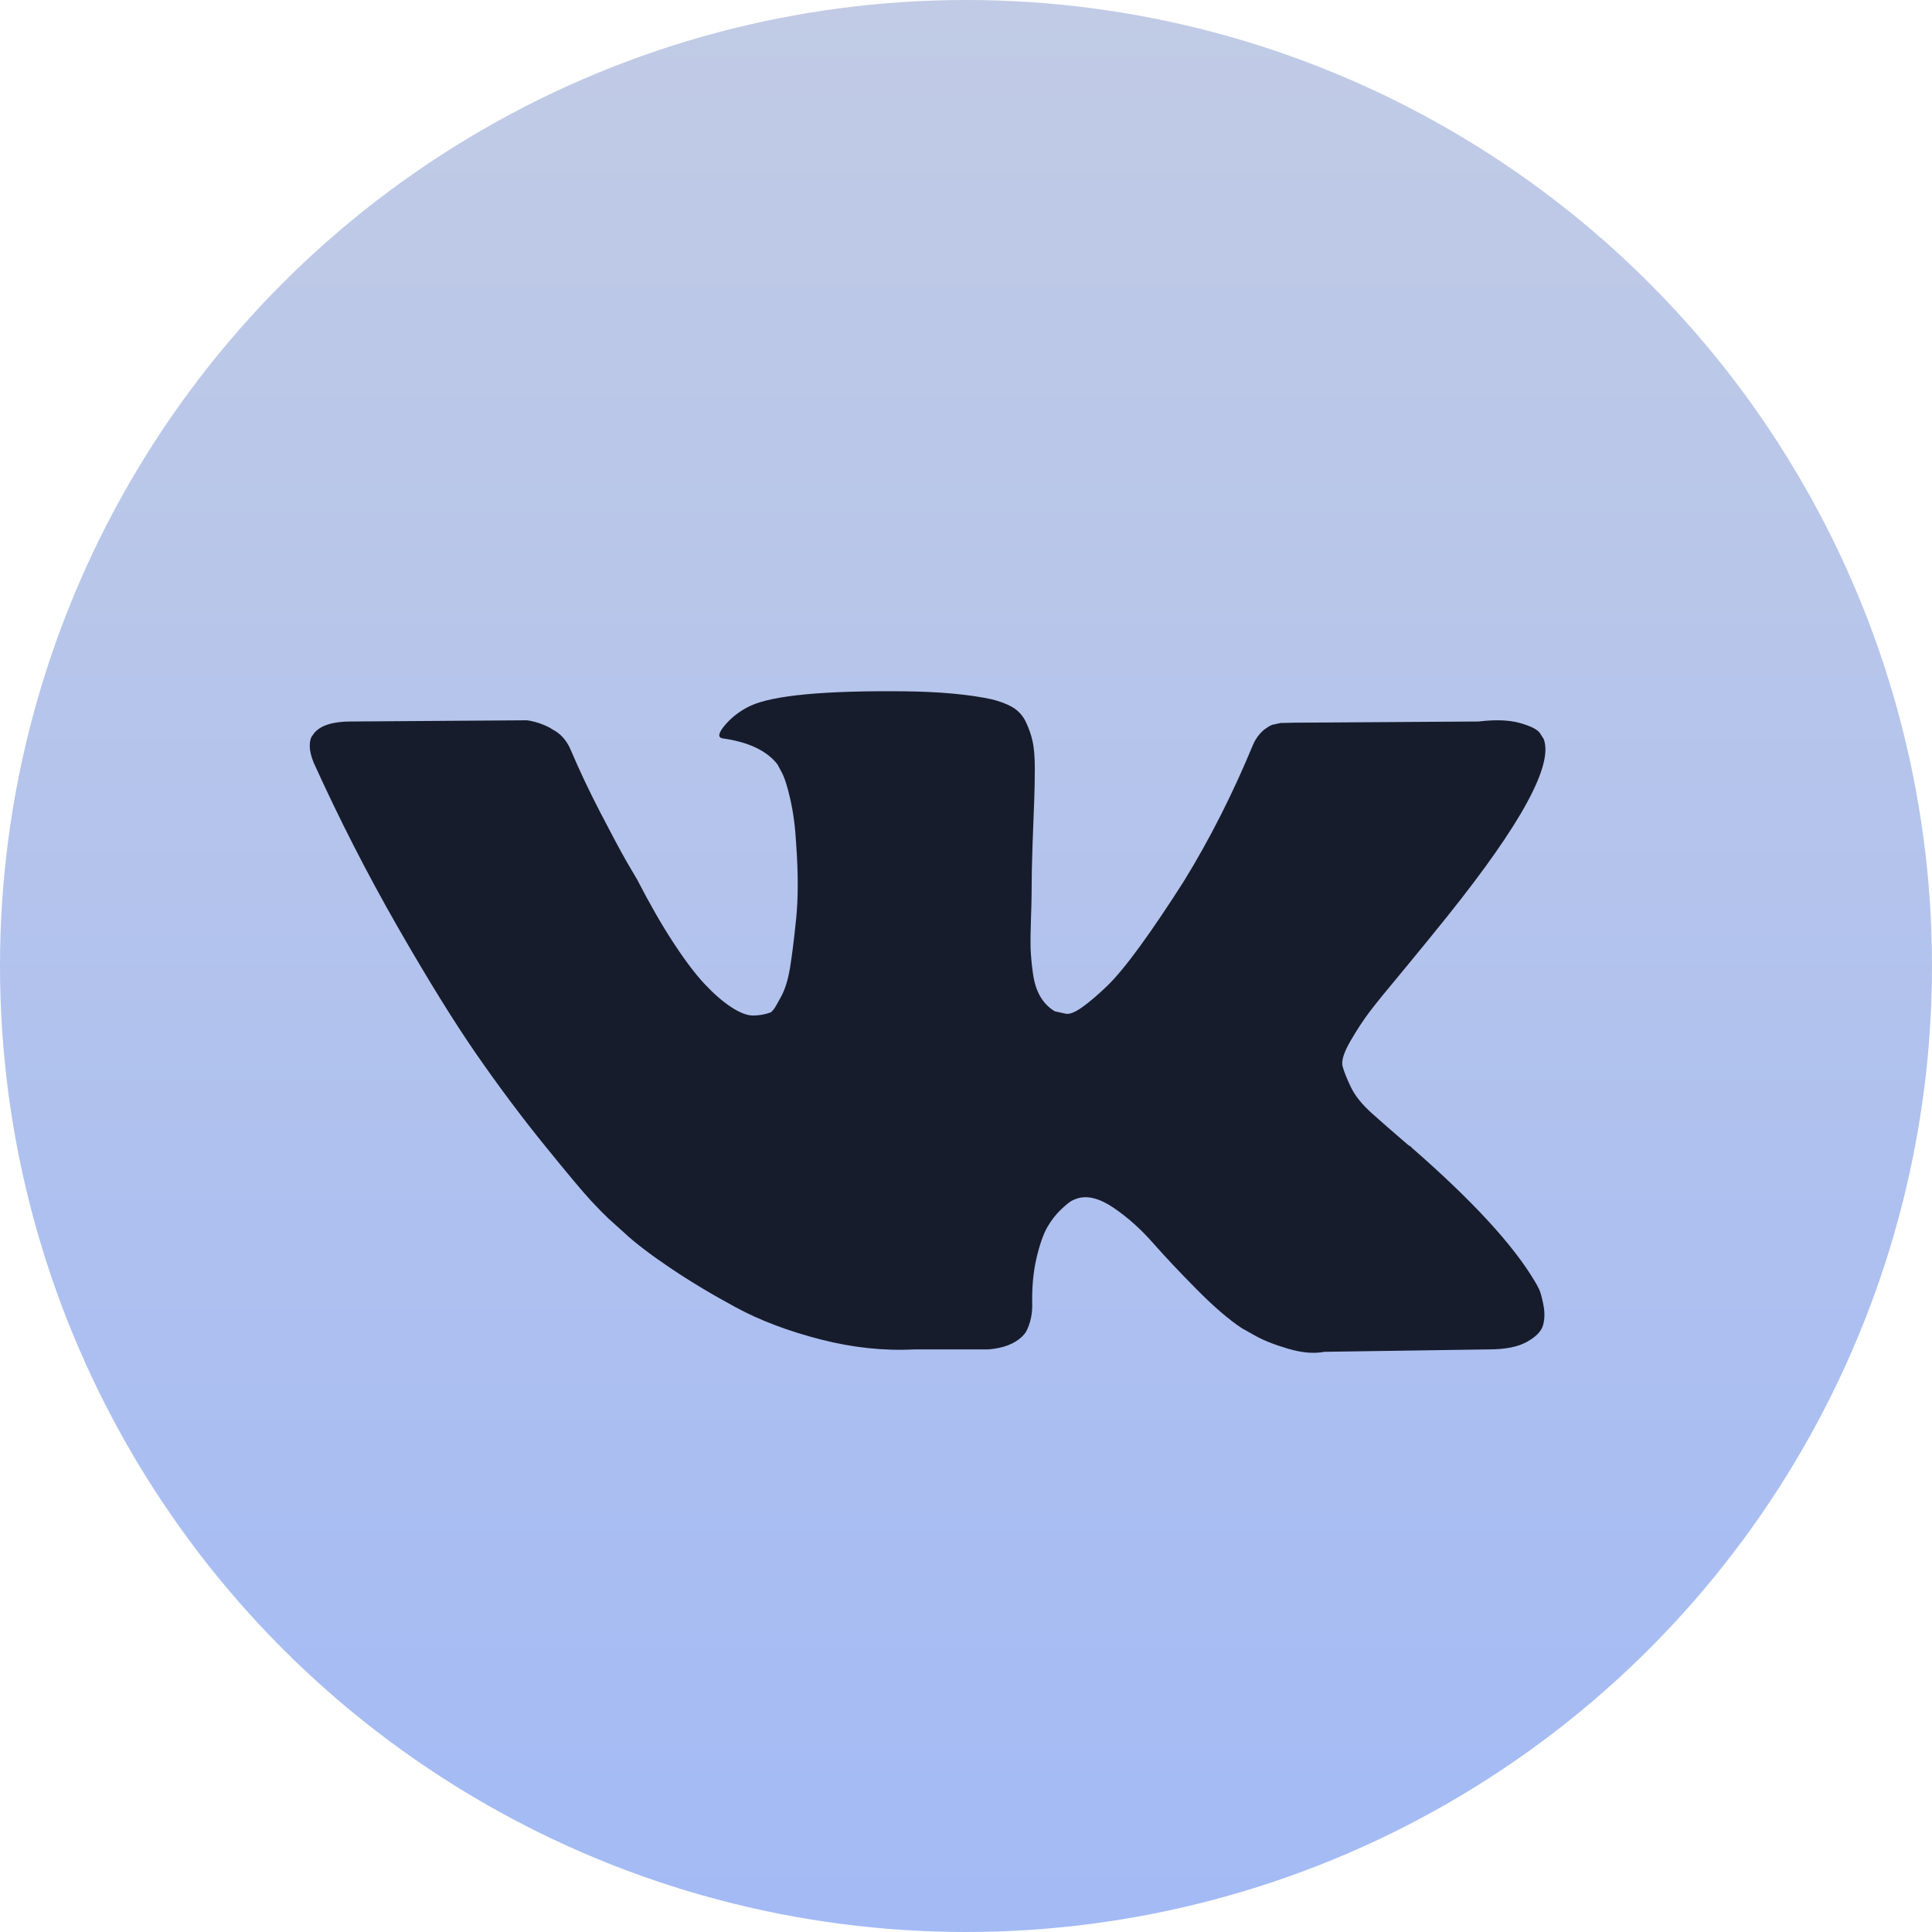<?xml version="1.0" encoding="UTF-8"?> <svg xmlns="http://www.w3.org/2000/svg" width="200" height="200" viewBox="0 0 200 200" fill="none"> <circle cx="100" cy="100" r="100" fill="url(#paint0_linear_266_196)"></circle> <path d="M159.802 76.501C160.823 79.168 157.493 85.293 149.812 94.876C148.747 96.21 147.304 97.98 145.483 100.189C143.707 102.314 142.486 103.814 141.82 104.689C141.155 105.564 140.477 106.595 139.789 107.782C139.101 108.97 138.835 109.845 138.99 110.407C139.145 110.97 139.434 111.689 139.856 112.564C140.278 113.439 140.999 114.334 142.02 115.251C143.041 116.168 144.307 117.272 145.816 118.564C145.994 118.647 146.105 118.73 146.149 118.814C152.41 124.272 156.65 128.876 158.87 132.626C159.003 132.834 159.147 133.095 159.303 133.407C159.458 133.72 159.613 134.272 159.769 135.064C159.924 135.855 159.913 136.564 159.735 137.189C159.558 137.814 159.003 138.387 158.07 138.907C157.138 139.428 155.828 139.689 154.141 139.689L137.092 139.939C136.026 140.147 134.783 140.043 133.363 139.626C131.942 139.209 130.787 138.751 129.899 138.251L128.567 137.501C127.235 136.626 125.681 135.293 123.906 133.501C122.13 131.709 120.609 130.095 119.344 128.657C118.078 127.22 116.724 126.012 115.281 125.032C113.838 124.053 112.584 123.73 111.518 124.064C111.385 124.105 111.207 124.178 110.985 124.282C110.763 124.387 110.386 124.689 109.853 125.189C109.32 125.689 108.843 126.303 108.421 127.032C108 127.762 107.622 128.845 107.289 130.282C106.956 131.72 106.812 133.334 106.856 135.126C106.856 135.751 106.779 136.324 106.623 136.845C106.468 137.366 106.301 137.751 106.124 138.001L105.857 138.314C105.058 139.105 103.882 139.564 102.328 139.689H94.669C91.516 139.855 88.275 139.512 84.945 138.657C81.616 137.803 78.696 136.699 76.188 135.345C73.679 133.991 71.393 132.616 69.328 131.22C67.264 129.824 65.699 128.626 64.633 127.626L62.968 126.126C62.524 125.709 61.914 125.084 61.137 124.251C60.36 123.418 58.772 121.522 56.375 118.564C53.977 115.605 51.624 112.459 49.315 109.126C47.007 105.793 44.287 101.397 41.157 95.939C38.027 90.48 35.13 84.814 32.466 78.939C32.2 78.272 32.066 77.71 32.066 77.251C32.066 76.793 32.133 76.46 32.266 76.251L32.533 75.876C33.199 75.085 34.464 74.689 36.329 74.689L54.577 74.564C55.109 74.647 55.62 74.782 56.108 74.97C56.597 75.157 56.952 75.335 57.174 75.501L57.507 75.689C58.217 76.147 58.75 76.814 59.105 77.689C59.993 79.772 61.014 81.928 62.169 84.157C63.323 86.387 64.233 88.085 64.899 89.251L65.965 91.064C67.252 93.564 68.496 95.73 69.695 97.564C70.893 99.397 71.97 100.824 72.924 101.845C73.879 102.866 74.8 103.668 75.688 104.251C76.576 104.834 77.331 105.126 77.953 105.126C78.574 105.126 79.174 105.022 79.751 104.814C79.84 104.772 79.951 104.668 80.084 104.501C80.217 104.334 80.483 103.876 80.883 103.126C81.283 102.376 81.582 101.397 81.782 100.189C81.982 98.98 82.193 97.293 82.415 95.126C82.637 92.96 82.637 90.355 82.415 87.314C82.326 85.647 82.126 84.126 81.815 82.751C81.505 81.376 81.194 80.418 80.883 79.876L80.483 79.126C79.373 77.71 77.487 76.814 74.823 76.439C74.245 76.355 74.356 75.855 75.156 74.939C75.866 74.147 76.71 73.522 77.686 73.064C80.039 71.98 85.345 71.48 93.603 71.564C97.244 71.605 100.241 71.876 102.594 72.376C103.482 72.585 104.226 72.866 104.825 73.22C105.424 73.574 105.88 74.074 106.19 74.72C106.501 75.366 106.734 76.032 106.89 76.72C107.045 77.407 107.123 78.355 107.123 79.564C107.123 80.772 107.101 81.918 107.056 83.001C107.012 84.085 106.956 85.553 106.89 87.407C106.823 89.262 106.79 90.98 106.79 92.564C106.79 93.022 106.768 93.897 106.723 95.189C106.679 96.48 106.668 97.48 106.69 98.189C106.712 98.897 106.79 99.741 106.923 100.72C107.056 101.699 107.311 102.512 107.689 103.157C108.066 103.803 108.566 104.314 109.187 104.689C109.542 104.772 109.92 104.855 110.319 104.939C110.719 105.022 111.296 104.793 112.051 104.251C112.806 103.709 113.649 102.991 114.582 102.095C115.514 101.199 116.669 99.803 118.045 97.907C119.421 96.012 120.931 93.772 122.574 91.189C125.238 86.855 127.613 82.168 129.7 77.126C129.877 76.71 130.099 76.345 130.366 76.032C130.632 75.72 130.876 75.501 131.098 75.376L131.365 75.189L131.698 75.032L132.563 74.845L133.895 74.814L153.076 74.689C154.807 74.48 156.228 74.532 157.338 74.845C158.448 75.157 159.136 75.501 159.402 75.876L159.802 76.501Z" fill="#171C2C"></path> <defs> <linearGradient id="paint0_linear_266_196" x1="100" y1="0" x2="100" y2="200" gradientUnits="userSpaceOnUse"> <stop stop-color="#C1CBE5"></stop> <stop offset="1" stop-color="#A3BAF5"></stop> </linearGradient> </defs> </svg> 